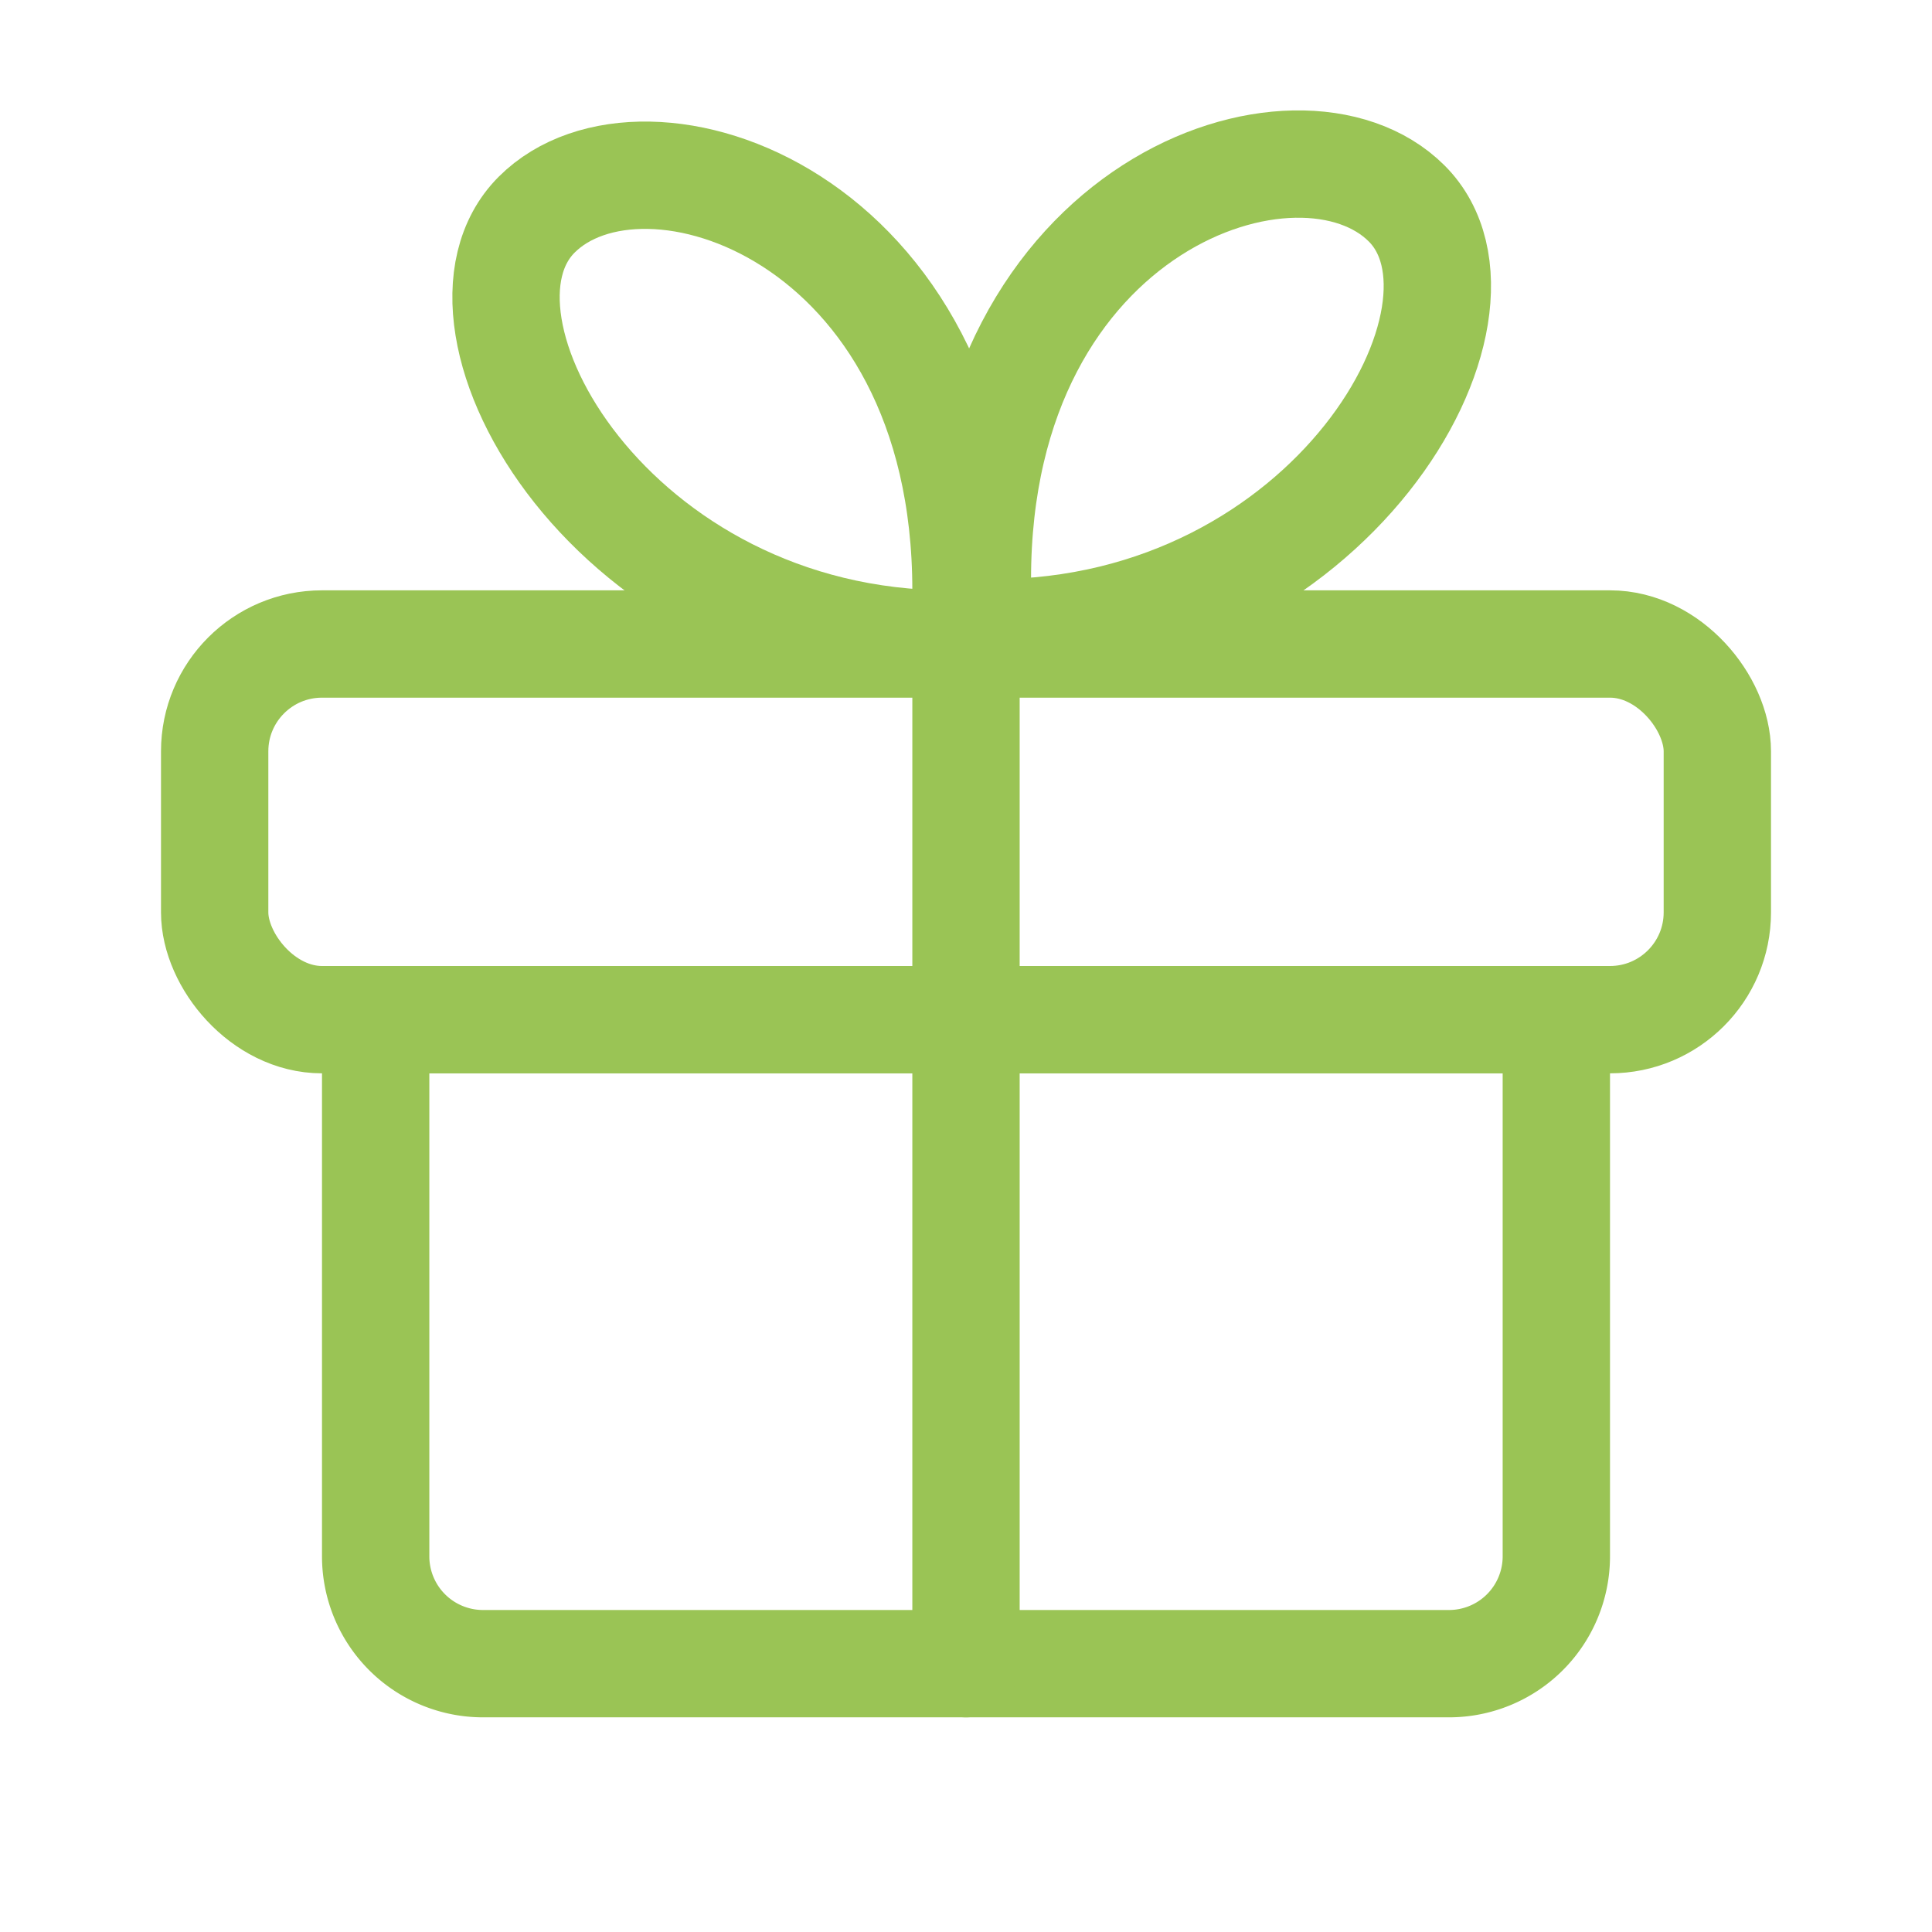 <svg xmlns="http://www.w3.org/2000/svg" viewBox="0 0 36 36">
    <defs>
        <style>.a{fill:none;stroke:#9AC455;stroke-linecap:round;stroke-linejoin:round;stroke-width:2px;}</style>
    </defs>
    <title>icon-gift-cards</title>
    <rect class="a" x="4" y="12" width="28" height="7" rx="2"/>
    <path class="a" d="M7,19H29a0,0,0,0,1,0,0V29a2,2,0,0,1-2,2H9a2,2,0,0,1-2-2V19a0,0,0,0,1,0,0Z"/>
    <line class="a" x1="18" y1="12" x2="18" y2="31"/>
    <path class="a" d="M18,11c0-7-6-9-8-7s1.417,8,7.708,8"/>
    <path class="a" d="M18.212,10.792c0-7,6-9,8-7s-1.416,8-7.708,8"/>
</svg>